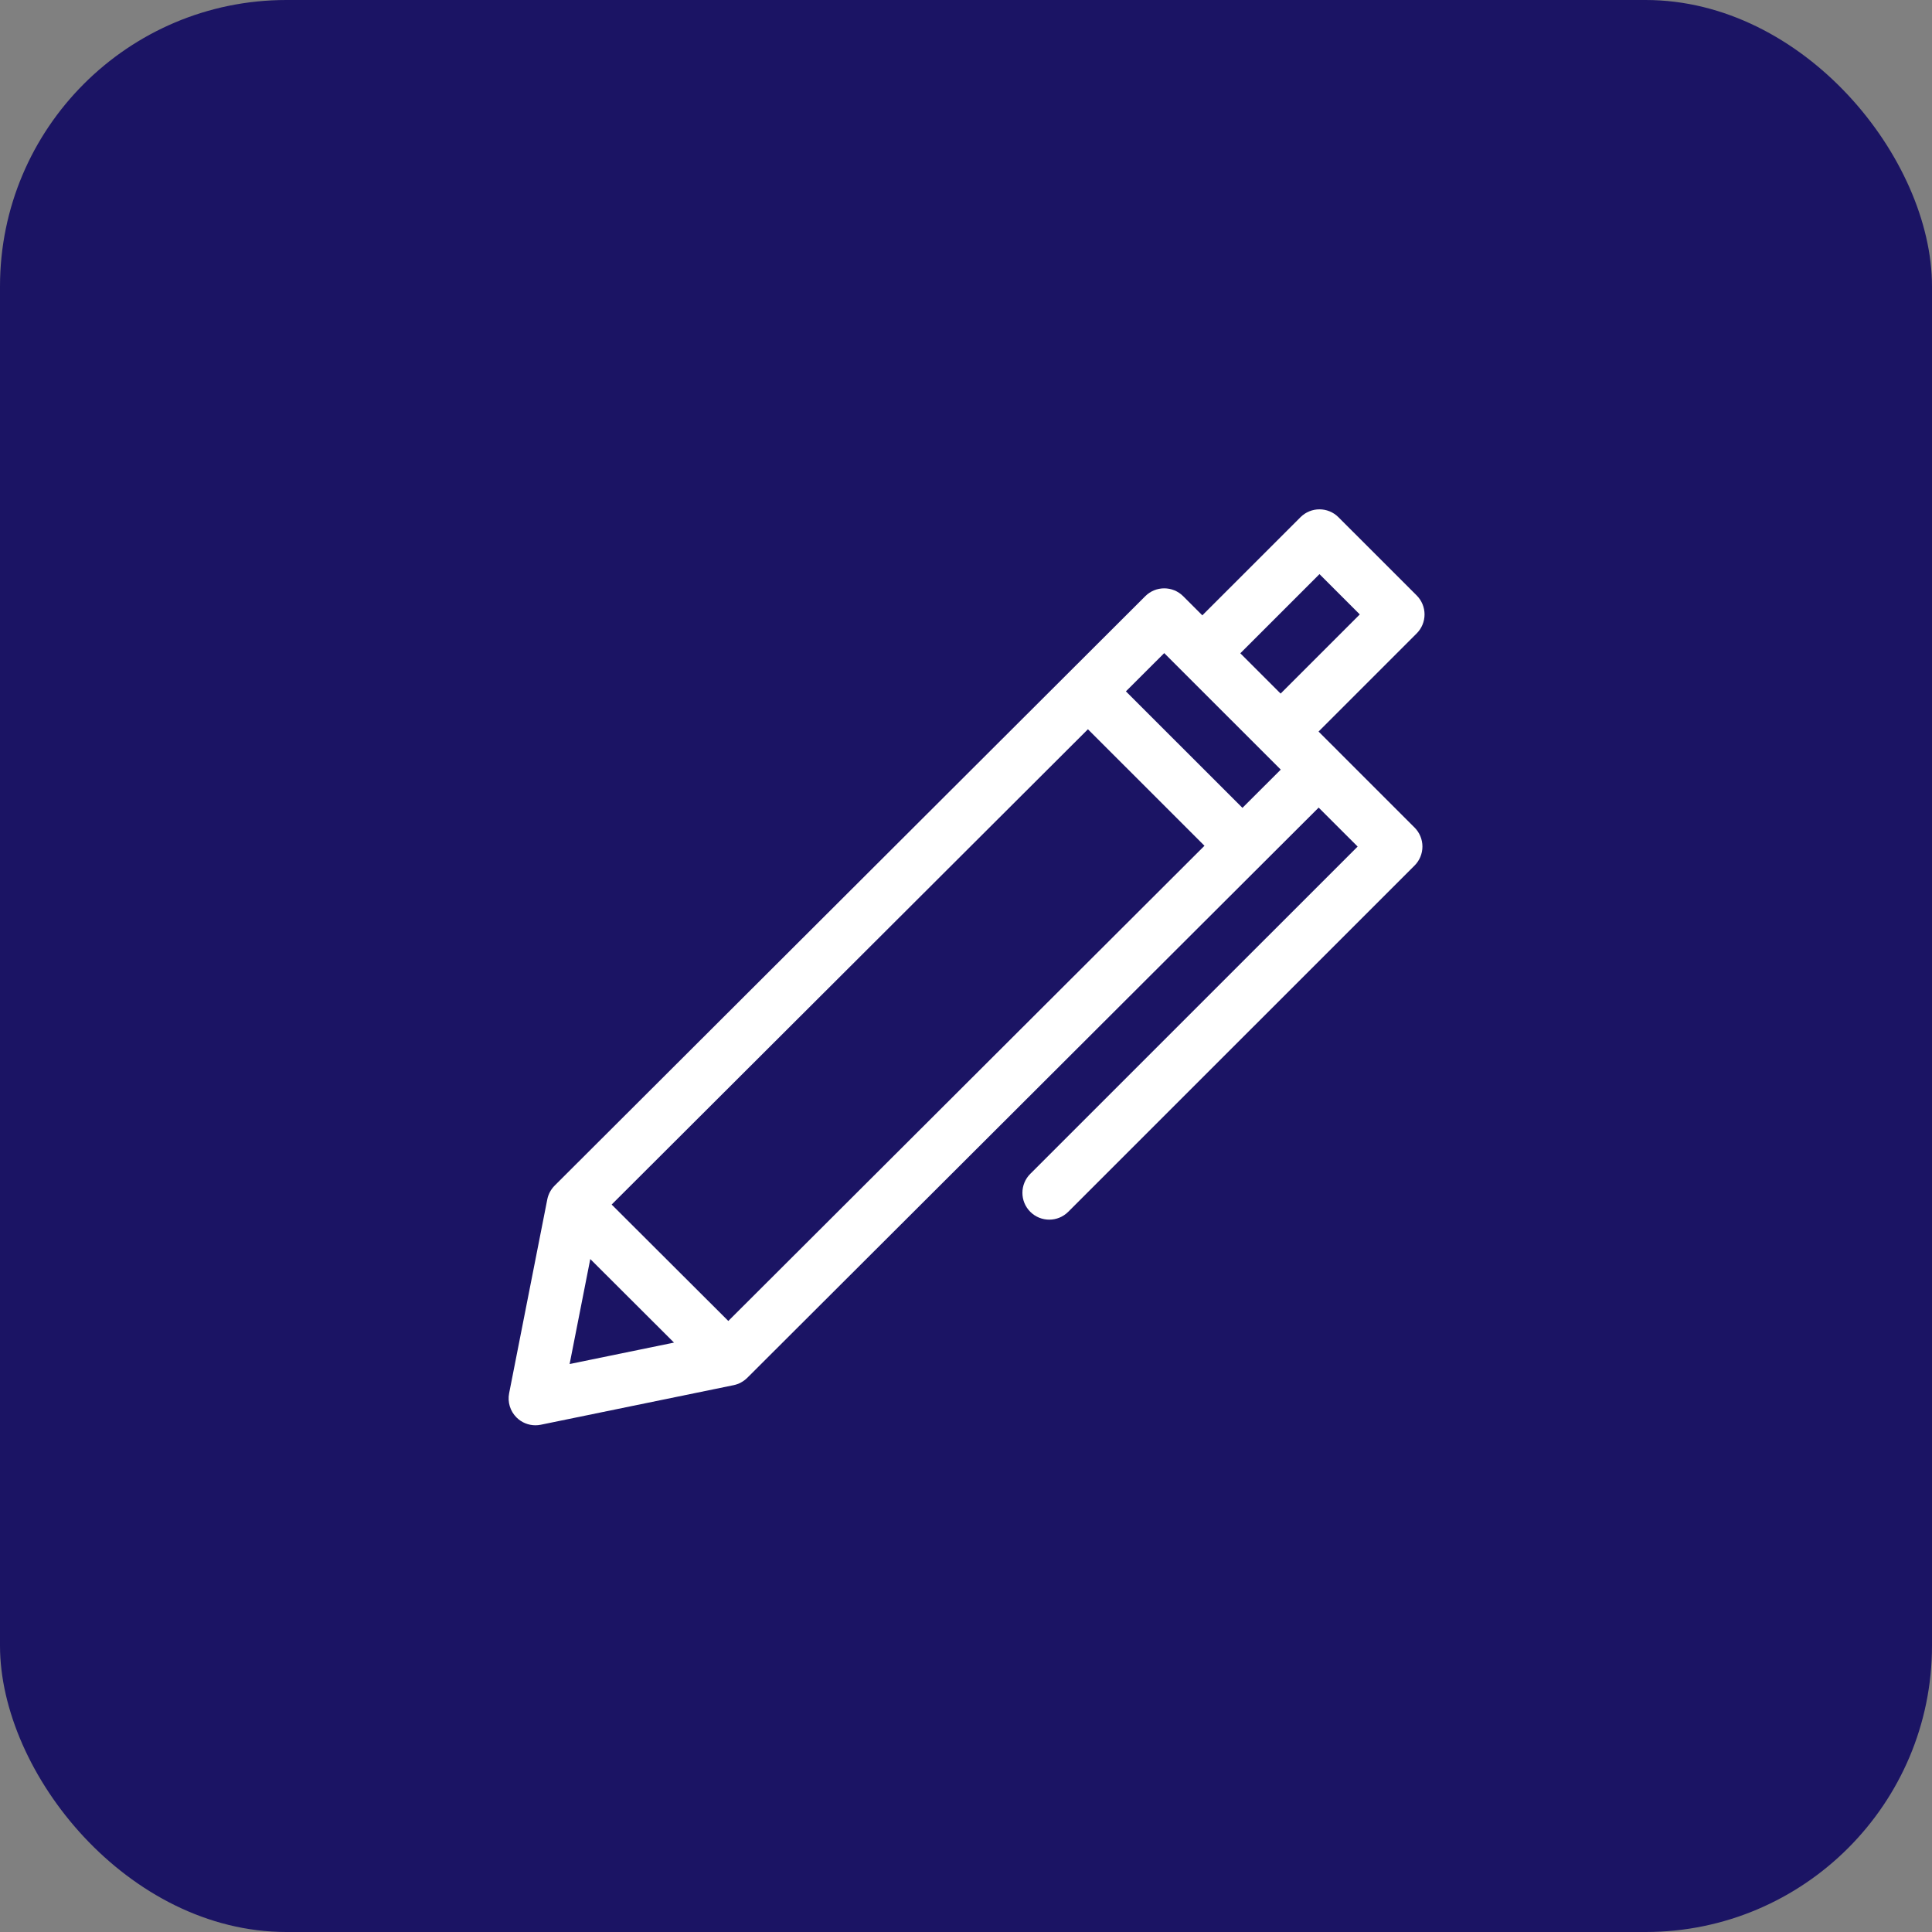 <?xml version="1.0" encoding="UTF-8"?>
<svg xmlns="http://www.w3.org/2000/svg" id="Layer_1" data-name="Layer 1" viewBox="0 0 1080 1080">
  <rect x="0" y="0" width="1080" height="1080" fill="#808080" stroke="none"/>
  <defs>
    <style>
      .cls-1 {
        fill: #fff;
      }

      .cls-2 {
        fill: #1b1464;
      }
    </style>
  </defs>
  <rect class="cls-2" y="0" width="1080" height="1080" rx="160.11" ry="160.11"></rect>
  <path class="cls-1" d="m747.78,419.63l-10.7-10.69,54.86-54.86c2.81-2.81,4.39-6.63,4.39-10.61s-1.58-7.79-4.39-10.61l-43.75-43.74c-5.86-5.86-15.35-5.86-21.21,0l-54.87,54.86-10.7-10.7c-5.85-5.85-15.34-5.86-21.2,0l-330.14,329.46s-.02.03-.04.05c-2.05,2.06-3.5,4.71-4.09,7.67l-21.33,108.38c-.97,4.93.59,10.01,4.15,13.55,2.84,2.82,6.65,4.35,10.56,4.35,1,0,2.01-.1,3.02-.31l107.78-22.12c2.91-.6,5.51-2.04,7.55-4.05,0,0,.02-.01.03-.02l319.44-318.79,21.79,21.78-183,182.96c-5.86,5.86-5.86,15.35,0,21.21,2.93,2.93,6.77,4.39,10.61,4.39s7.68-1.46,10.61-4.39l193.61-193.57c2.81-2.81,4.39-6.63,4.39-10.61s-1.58-7.79-4.39-10.61l-42.99-42.98Zm-10.18-98.69l22.53,22.53-44.26,44.25-22.53-22.53,44.26-44.25Zm-330.47,417.48l-65.21-65.07,266.24-265.69,65.15,65.13-266.17,265.63Zm-88.71,24.08l11.55-58.69,46.81,46.71-58.37,11.98Zm376.12-310.9l-65.15-65.13,21.42-21.38,65.14,65.13-21.42,21.38Z"></path>
</svg>
